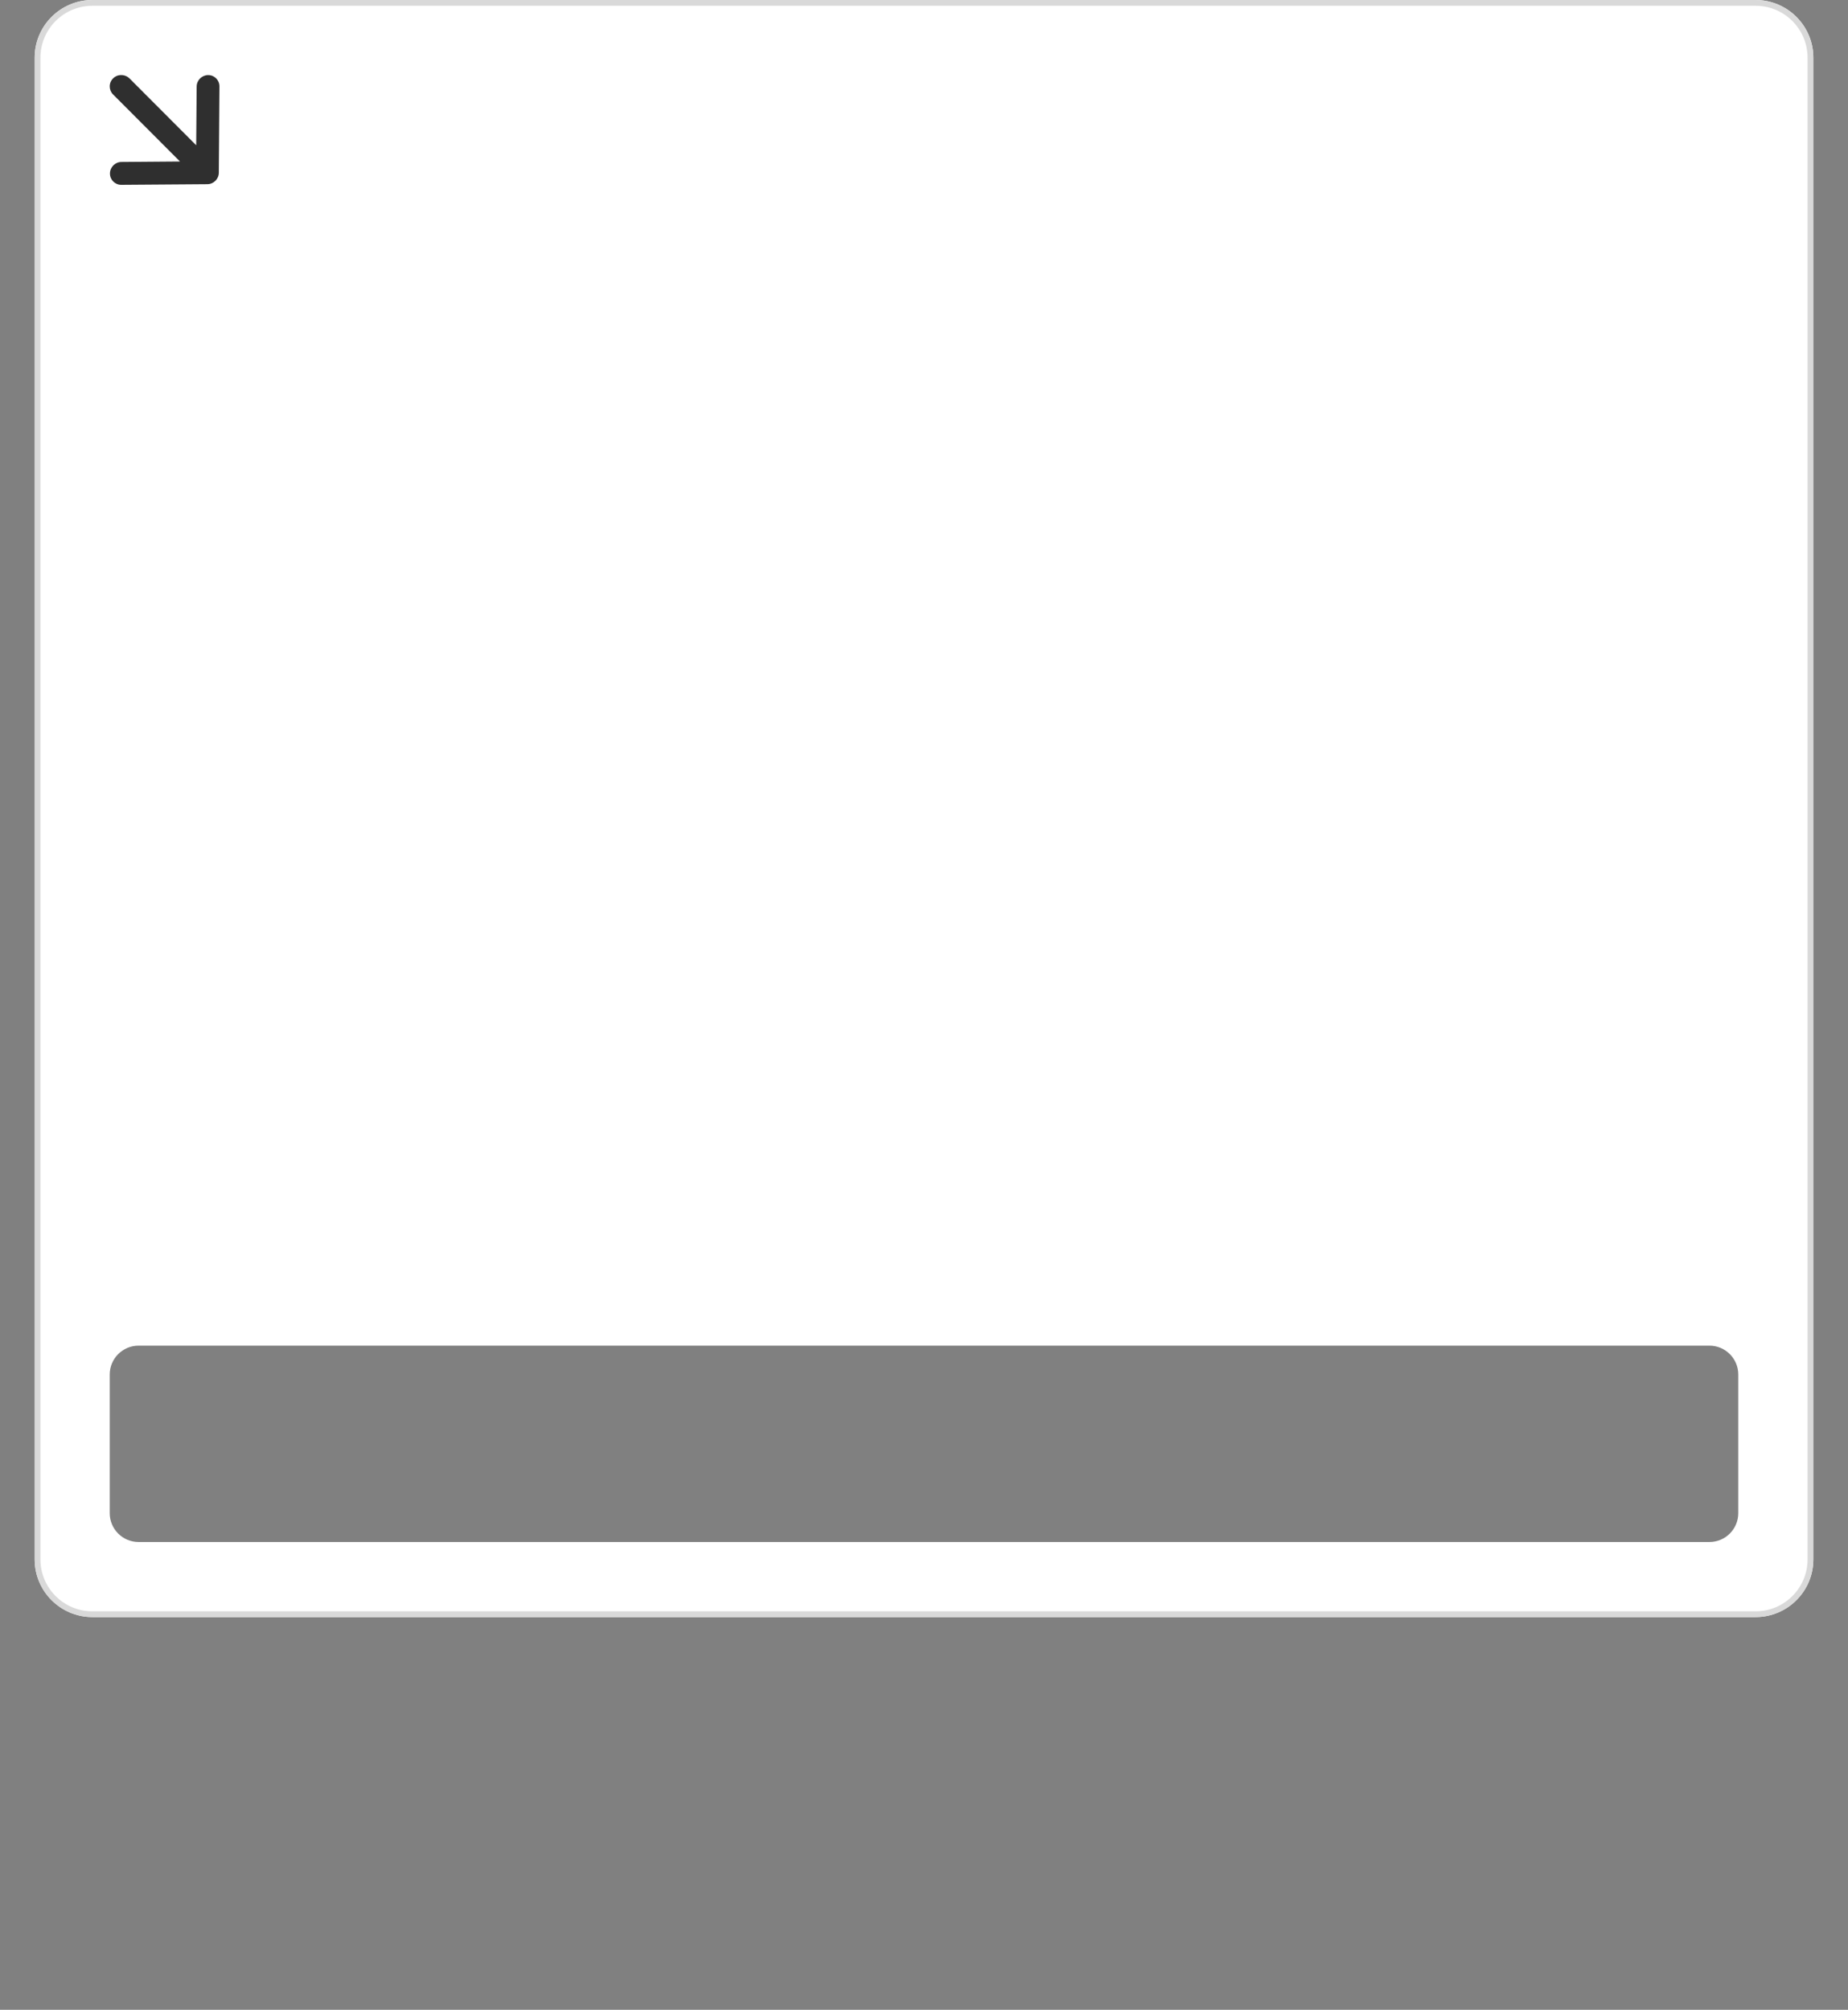 <?xml version="1.0" encoding="UTF-8"?> <svg xmlns="http://www.w3.org/2000/svg" width="320" height="348" viewBox="0 0 320 348" fill="none"><rect x="0" y="0" width="320" height="348" fill="#808080" stroke="none"/><path d="M304 0C309.523 6.23777e-07 314 4.477 314 10V270C314 275.523 309.523 280 304 280H16C10.477 280 6 275.523 6 270V10C6 4.477 10.477 1.16409e-07 16 0H304ZM24 233C21.239 233 19 235.239 19 238V262C19 264.761 21.239 267 24 267H296C298.761 267 301 264.761 301 262V238C301 235.239 298.761 233 296 233H24Z" fill="white"></path><path d="M16 0.5H304C309.247 0.5 313.5 4.753 313.5 10V270C313.5 275.247 309.247 279.5 304 279.5H16C10.753 279.5 6.5 275.247 6.5 270V10C6.5 4.917 10.491 0.767 15.511 0.513L16 0.5Z" stroke="#D9D9D9"></path><path d="M21 32L35.906 31.891C36.996 31.884 37.885 30.994 37.891 29.902L38 14.965C38.007 13.873 37.129 12.993 36.039 13C34.949 13.007 34.06 13.897 34.054 14.989L33.974 25.153L22.437 13.591C22.059 13.213 21.547 13 21.013 13L20.957 13C19.876 13 19 13.878 19 14.961C19 15.482 19.206 15.98 19.573 16.348L31.167 27.966L21.025 28.046C19.935 28.052 19.046 28.943 19.04 30.035C19.033 31.127 19.911 32.007 21 32Z" fill="#2F2F2F"></path></svg> 
